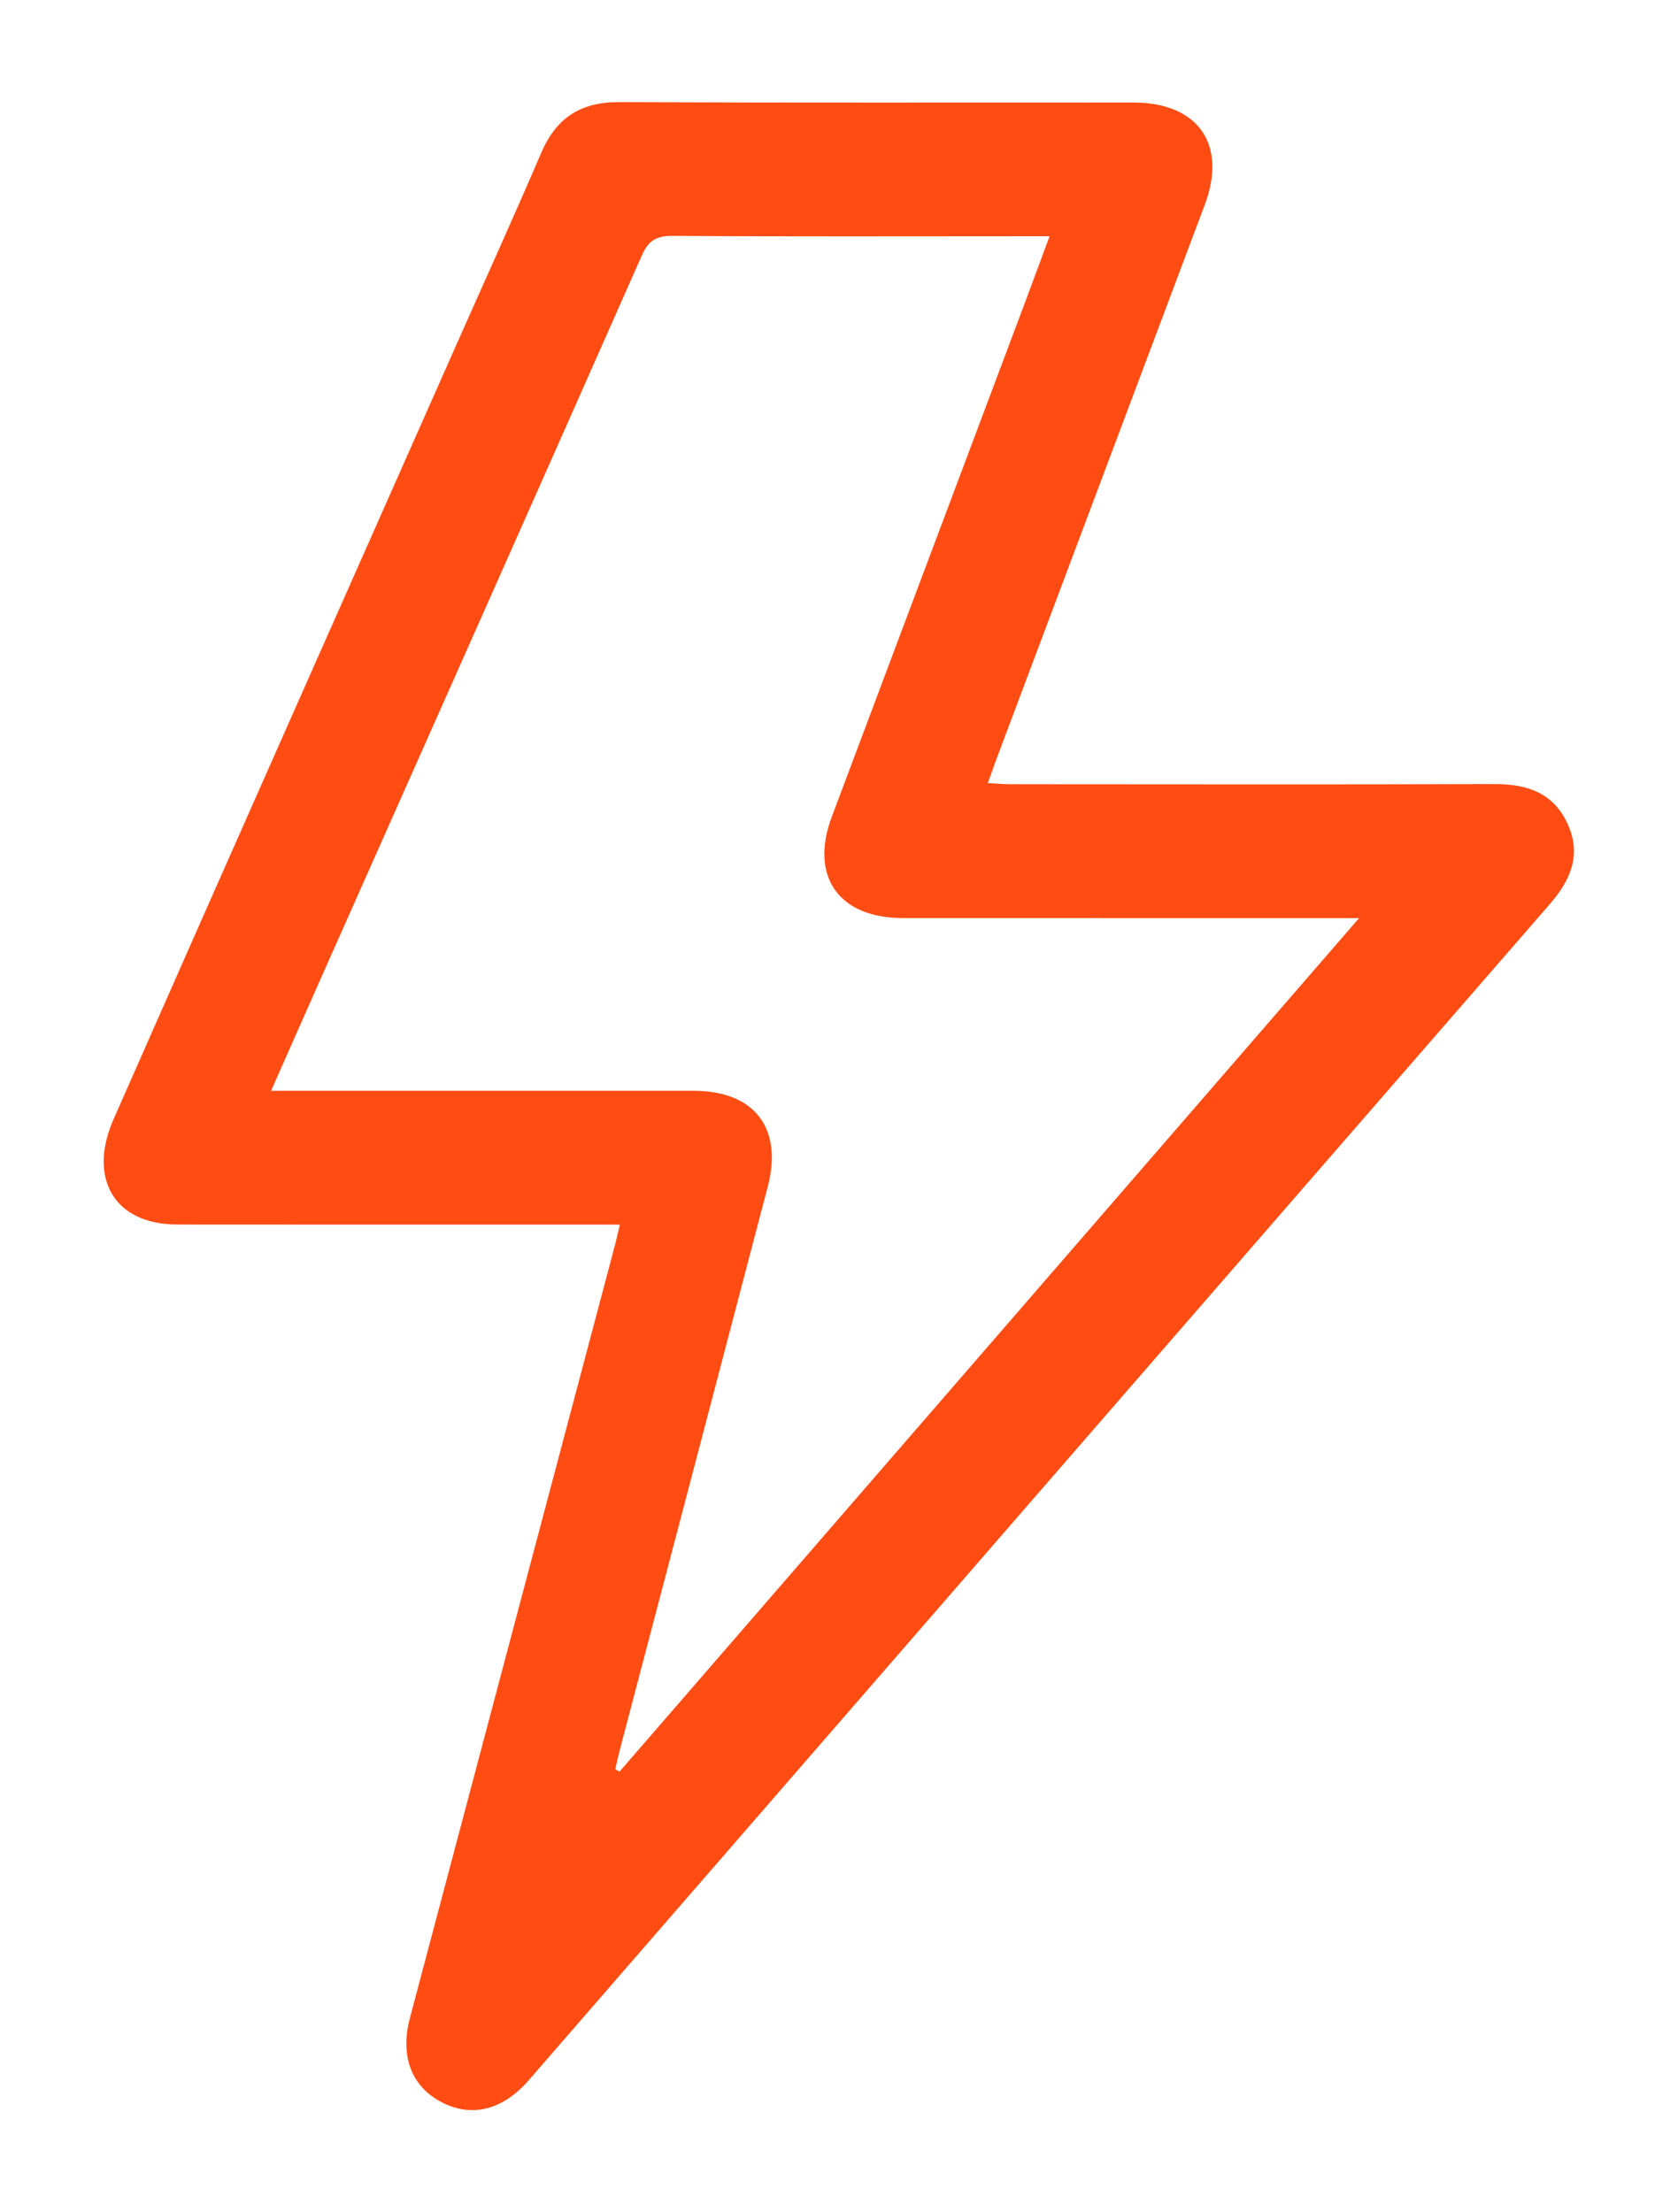 <?xml version="1.0" encoding="UTF-8" standalone="no"?>
<svg
   xmlns:dc="http://purl.org/dc/elements/1.1/"
   xmlns:cc="http://creativecommons.org/ns#"
   xmlns:rdf="http://www.w3.org/1999/02/22-rdf-syntax-ns#"
   xmlns:svg="http://www.w3.org/2000/svg"
   xmlns="http://www.w3.org/2000/svg"
   viewBox="0 0 29.333 38.667"
   height="38.667"
   width="29.333"
   xml:space="preserve"
   id="svg2"
   version="1.1"><defs
     id="defs6"><clipPath
       id="clipPath18"
       clipPathUnits="userSpaceOnUse"><path
         id="path16"
         d="M 0,29 H 22 V 0 H 0 Z" /></clipPath></defs><g
     transform="matrix(1.333,0,0,-1.333,0,38.667)"
     id="g10"><g
       id="g12"><g
         clip-path="url(#clipPath18)"
         id="g14"><g
           transform="translate(3.555,14.701)"
           id="g20"><path
             id="path22"
             style="fill:#ff4c13;fill-opacity:1;fill-rule:nonzero;stroke:none"
             d="M 0,0 H 0.386 C 2.104,0 3.823,0.001 5.542,0 6.338,-0.001 6.715,-0.488 6.513,-1.259 5.868,-3.722 5.22,-6.184 4.573,-8.646 4.551,-8.729 4.533,-8.814 4.514,-8.899 c 0.018,-0.01 0.037,-0.02 0.055,-0.031 3.219,3.716 6.438,7.432 9.699,11.195 h -0.365 c -1.874,0 -3.748,0 -5.623,10e-4 -0.837,0 -1.22,0.549 -0.927,1.328 0.84,2.238 1.681,4.476 2.522,6.714 0.108,0.288 0.214,0.576 0.334,0.9 H 9.901 C 8.355,11.208 6.81,11.202 5.265,11.213 5.05,11.214 4.948,11.151 4.861,10.954 3.481,7.832 2.092,4.714 0.706,1.595 0.477,1.081 0.25,0.564 0,0 M 4.574,-1.755 H 4.228 c -1.819,0 -3.638,-0.001 -5.457,10e-4 -0.531,0.001 -0.9,0.251 -0.959,0.707 -0.028,0.211 0.027,0.457 0.114,0.656 1.49,3.382 2.99,6.759 4.487,10.138 0.377,0.851 0.762,1.698 1.129,2.554 0.196,0.458 0.515,0.668 1.019,0.666 2.249,-0.01 4.497,-0.004 6.746,-0.005 0.85,0 1.234,-0.549 0.938,-1.339 C 11.331,9.188 10.416,6.754 9.501,4.32 9.47,4.236 9.441,4.151 9.399,4.036 9.513,4.03 9.608,4.021 9.703,4.021 11.814,4.02 13.926,4.016 16.038,4.023 16.467,4.025 16.818,3.91 17.004,3.498 17.187,3.095 17.042,2.762 16.768,2.447 12.302,-2.692 7.841,-7.835 3.378,-12.978 3.037,-13.37 2.629,-13.471 2.234,-13.264 c -0.394,0.206 -0.546,0.605 -0.413,1.105 0.891,3.36 1.783,6.72 2.674,10.08 0.026,0.095 0.047,0.189 0.079,0.324" /></g></g></g></g></svg>